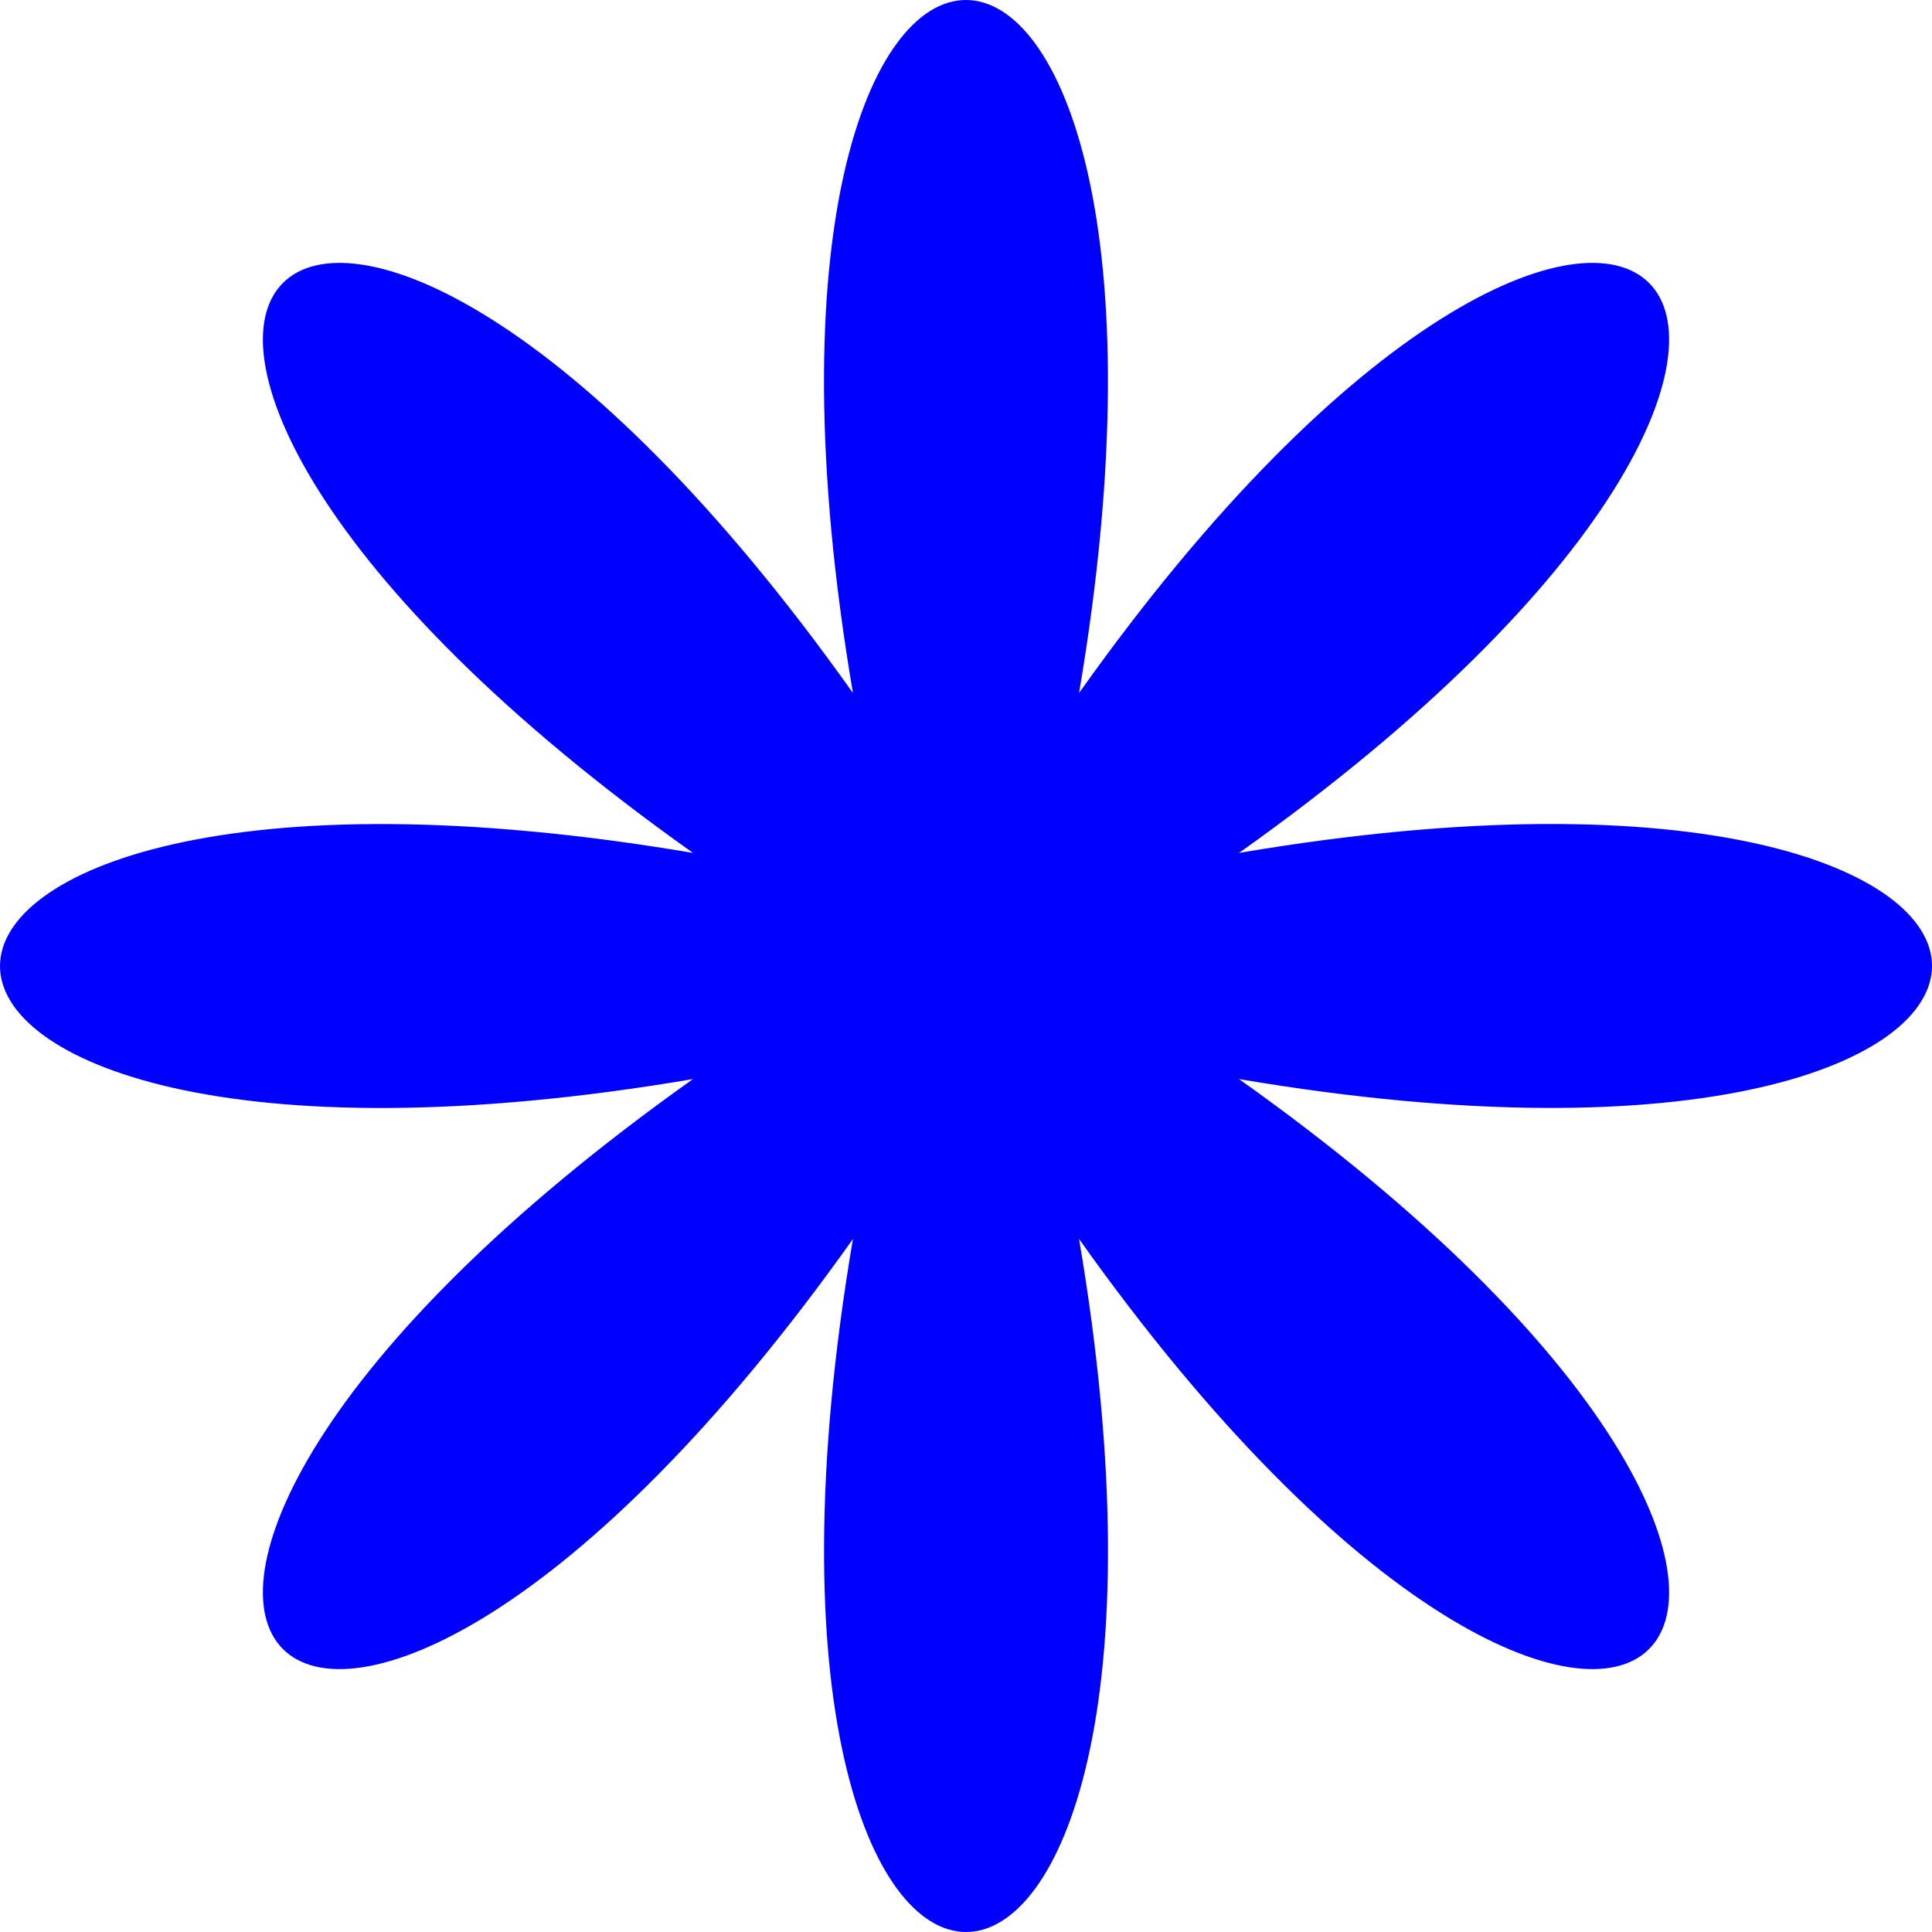 <?xml version="1.0" encoding="UTF-8"?>
<svg id="Layer_2" data-name="Layer 2" xmlns="http://www.w3.org/2000/svg" viewBox="0 0 115 115">
  <defs>
    <style>
      .cls-1 {
        fill: blue;
        stroke-width: 0px;
      }
    </style>
  </defs>
  <g id="Layer_1-2" data-name="Layer 1">
    <path class="cls-1" d="M73.75,50.77c45.49-32.29,22.77-55.01-9.52-9.52,9.33-55-22.8-55-13.46,0C18.48-4.24-4.24,18.48,41.25,50.77c-55-9.33-55,22.8,0,13.46-45.49,32.29-22.77,55.01,9.52,9.52-9.33,55,22.8,55,13.46,0,32.29,45.49,55.01,22.77,9.52-9.52,55,9.33,55-22.8,0-13.46Z"/>
  </g>
</svg>